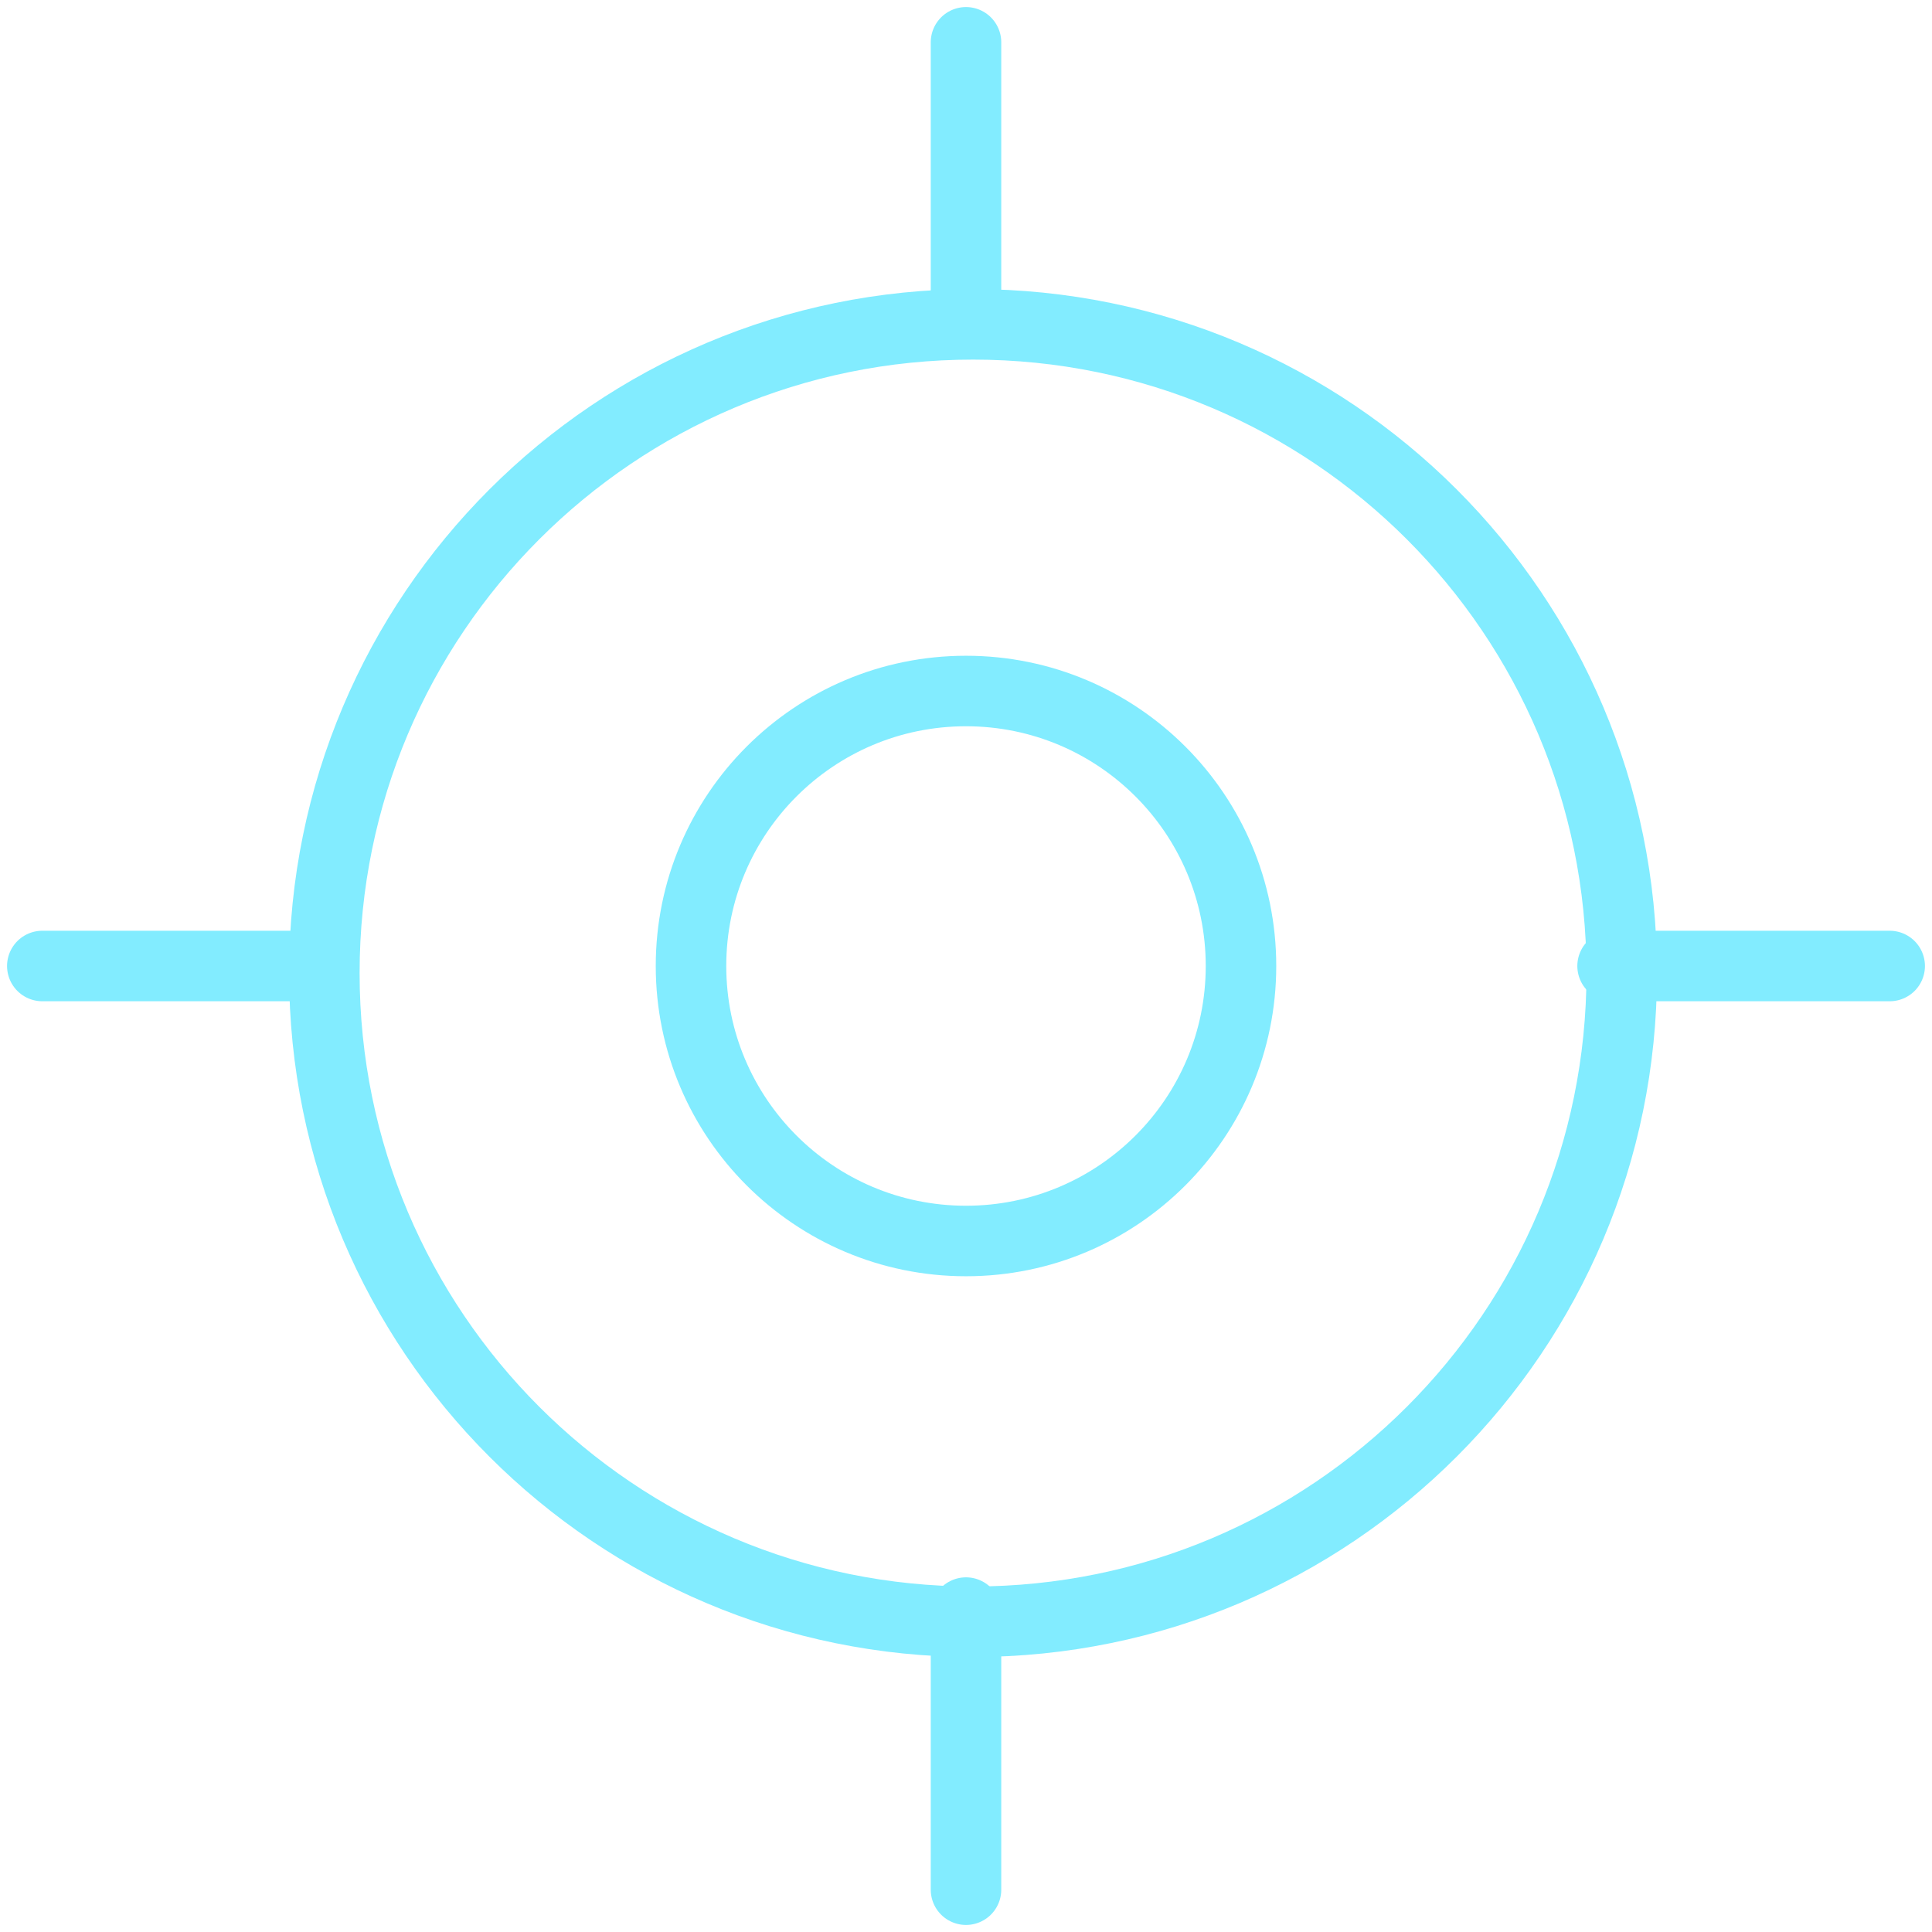<svg width="137" height="137" viewBox="0 0 137 137" fill="none" xmlns="http://www.w3.org/2000/svg">
<path d="M3 68.5H22.65M114.35 68.5H134M68.5 3V22.65M68.5 114.35V134" stroke="#82ECFF" stroke-width="5" stroke-linecap="round" stroke-linejoin="round"/>
<path d="M69 115C94.405 115 115 94.405 115 69C115 43.595 94.405 23 69 23C43.595 23 23 43.595 23 69C23 94.405 43.595 115 69 115Z" stroke="#82ECFF" stroke-width="5" stroke-linecap="round" stroke-linejoin="round"/>
<path d="M68.5 88C79.27 88 88 79.27 88 68.5C88 57.73 79.27 49 68.5 49C57.73 49 49 57.73 49 68.5C49 79.27 57.73 88 68.5 88Z" stroke="#82ECFF" stroke-width="5" stroke-linecap="round" stroke-linejoin="round"/>
</svg>
